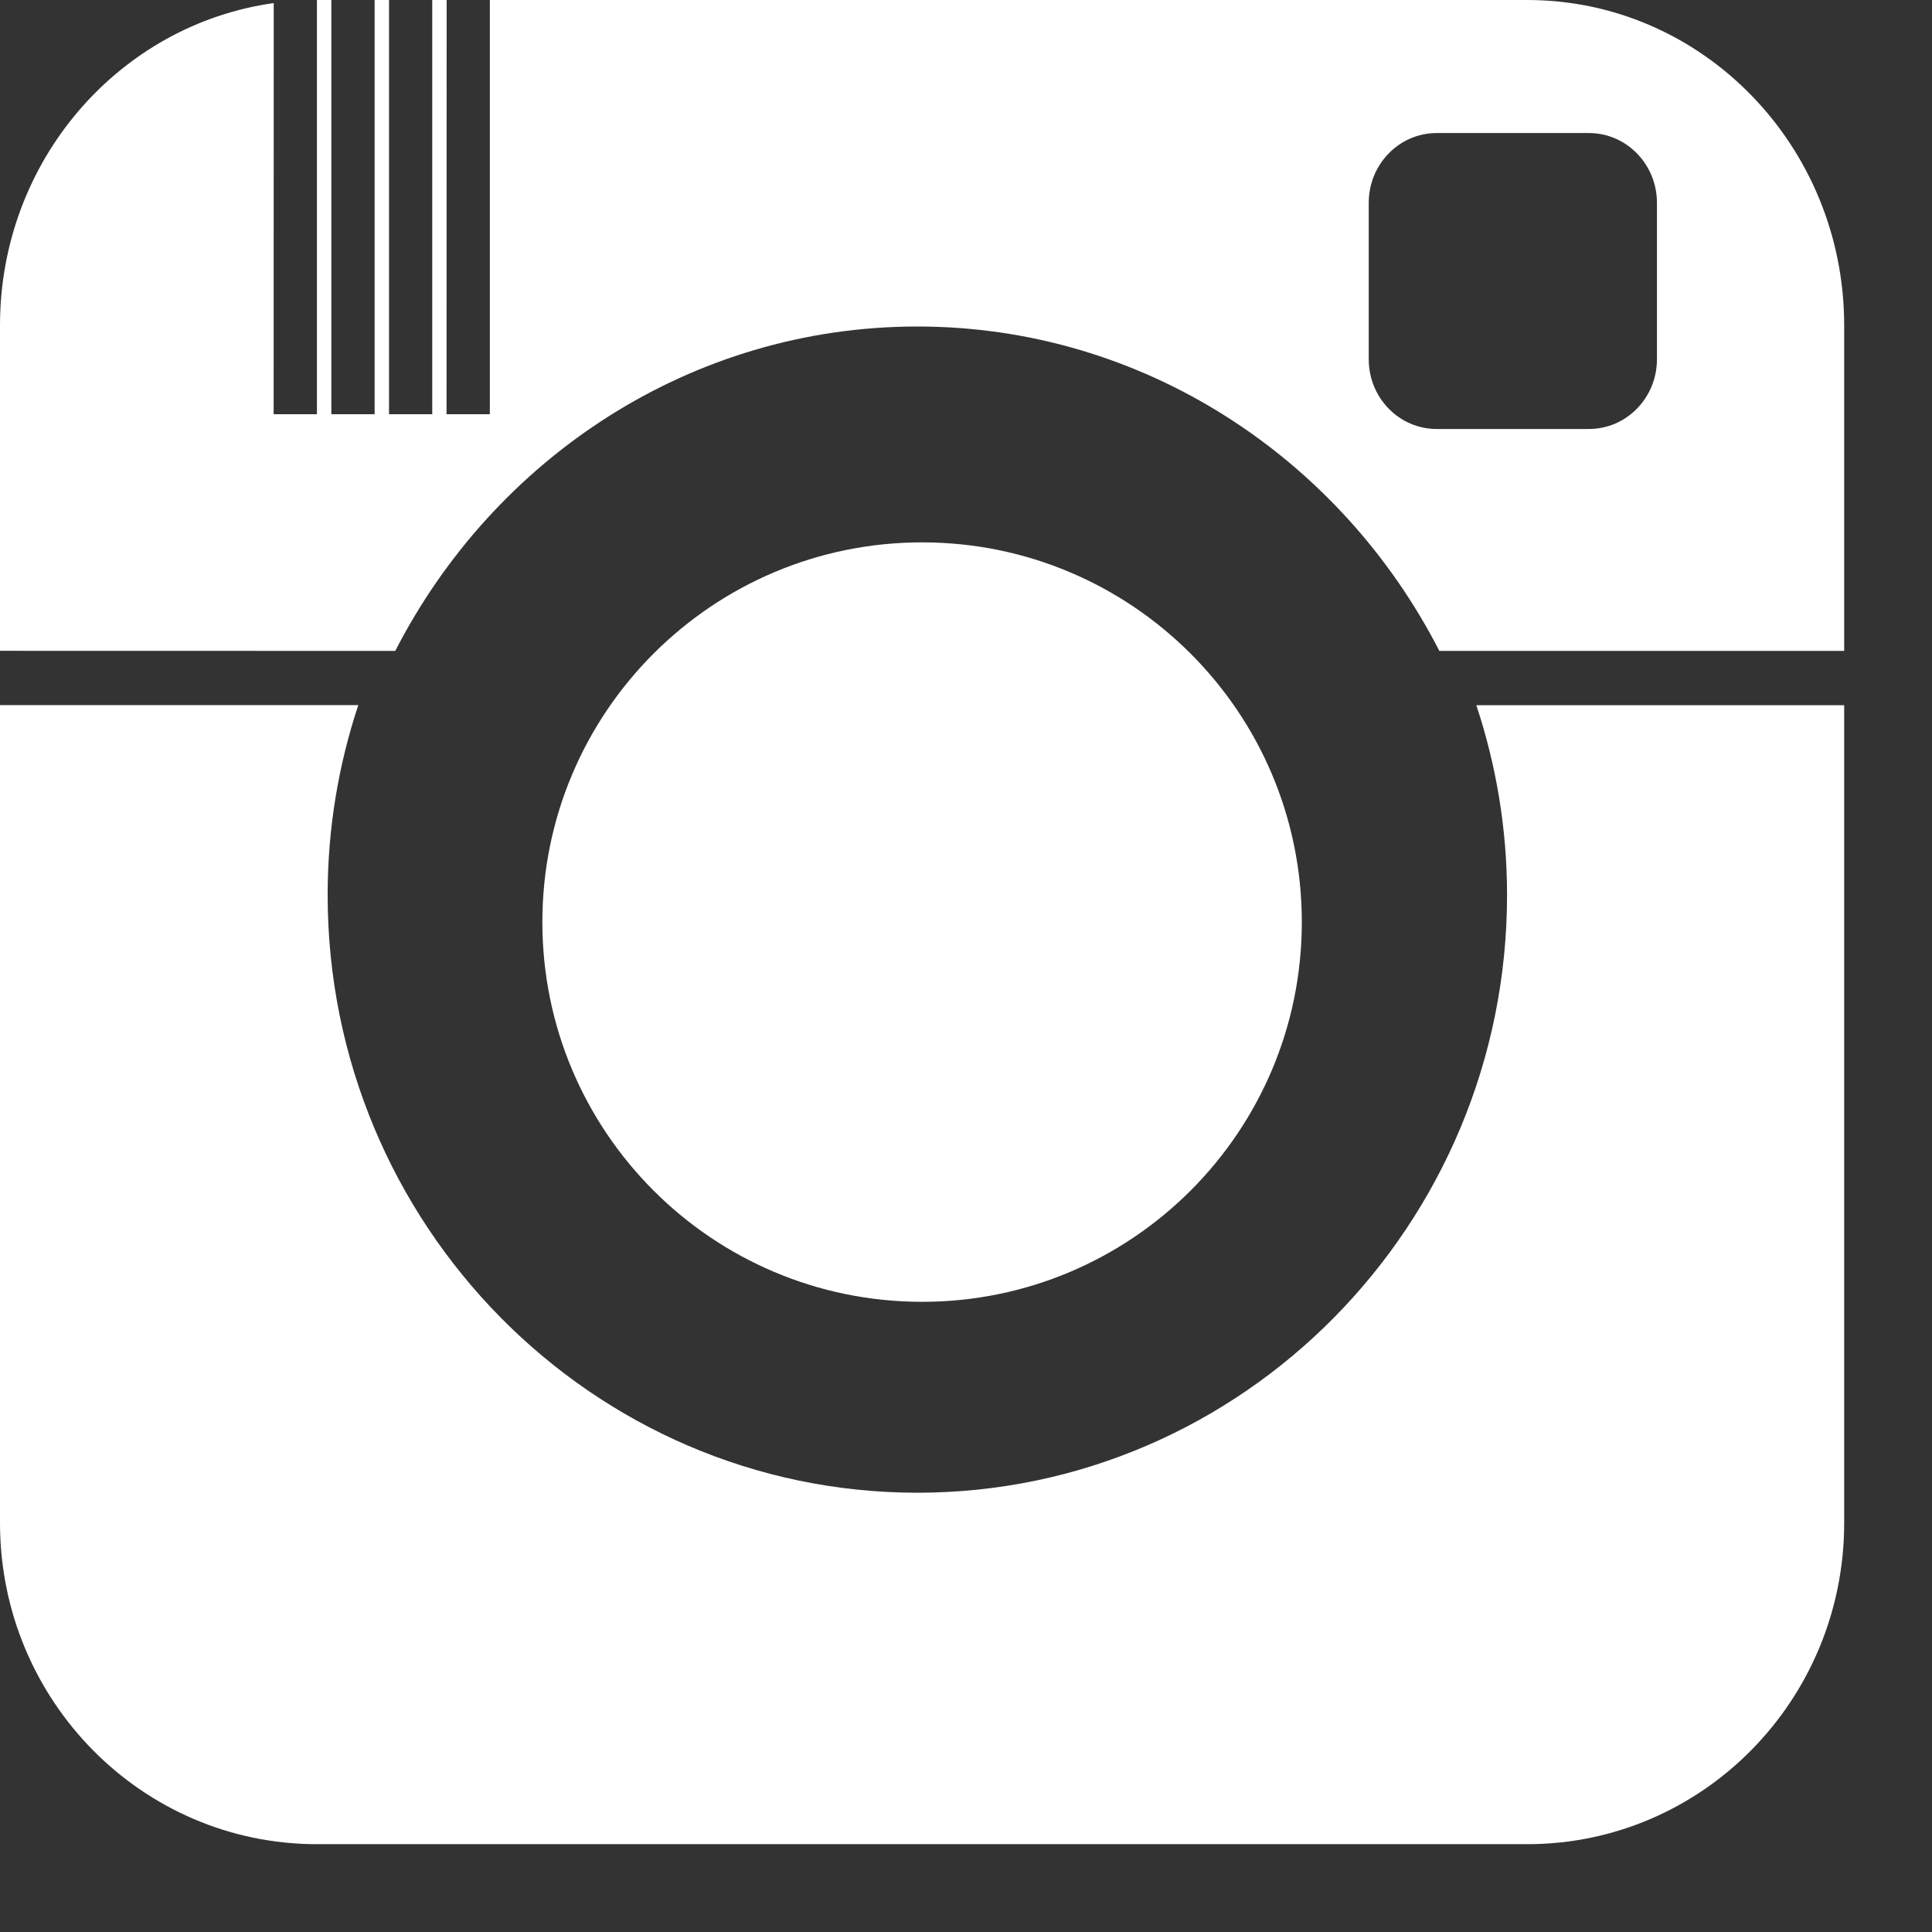 <?xml version="1.0" encoding="UTF-8"?>
<svg width="22px" height="22px" viewBox="0 0 22 22" version="1.1" xmlns="http://www.w3.org/2000/svg" xmlns:xlink="http://www.w3.org/1999/xlink">
    <rect x="0" y="0" width="22" height="22" fill="#333333" stroke="none"/>
    <!-- Generator: Sketch 47.1 (45422) - http://www.bohemiancoding.com/sketch -->
    <title>icon - instagram</title>
    <desc>Created with Sketch.</desc>
    <defs></defs>
    <g id="Symbols" stroke="none" stroke-width="1" fill="none" fill-rule="evenodd">
        <g id="footer" transform="translate(-1153, -485)" fill="#FFFFFF">
            <g transform="translate(0, 5)" id="social">
                <g transform="translate(0, 339)">
                    <g transform="translate(1138, 58)">
                        <g id="icon---instagram" transform="translate(15, 83)">
                            <path d="M4.501,7.412 C5.626,5.218 7.868,3.718 10.445,3.718 C13.023,3.718 15.266,5.219 16.39,7.412 L21,7.412 L21,3.706 C21,1.659 19.384,0 17.391,0 L5.578,0 L5.578,4.717 L5.085,4.717 L5.086,0 L4.922,0 L4.922,4.717 L4.43,4.717 L4.43,0 L4.266,0 L4.266,4.717 L3.773,4.717 L3.773,0 L3.609,0 L3.609,4.717 L3.116,4.717 L3.117,0.035 C1.356,0.281 0,1.83 0,3.705 L0,7.411 L4.501,7.412 Z M15.586,2.31 C15.586,1.871 15.932,1.515 16.36,1.515 L18.093,1.515 C18.521,1.515 18.868,1.871 18.868,2.31 L18.868,4.09 C18.868,4.53 18.521,4.885 18.093,4.885 L16.36,4.885 C15.932,4.885 15.586,4.53 15.586,4.09 L15.586,2.31 Z" id="Fill-1"></path>
                            <path d="M16.811,8.03 C17.037,8.711 17.161,9.436 17.161,10.192 C17.161,13.945 14.148,16.998 10.446,16.998 C6.743,16.997 3.731,13.945 3.731,10.192 C3.731,9.436 3.854,8.71 4.08,8.029 L0,8.029 L0,17.342 C0,19.362 1.616,21 3.609,21 L17.391,21 C19.384,21 21,19.362 21,17.342 L21,8.03 L16.811,8.03 Z" id="Fill-2"></path>
                            <path d="M14.824,10.5 C14.824,12.888 12.888,14.824 10.5,14.824 C8.112,14.824 6.176,12.888 6.176,10.5 C6.176,8.112 8.112,6.176 10.5,6.176 C12.888,6.176 14.824,8.112 14.824,10.5" id="Fill-3"></path>
                        </g>
                    </g>
                </g>
            </g>
        </g>
    </g>
</svg>
